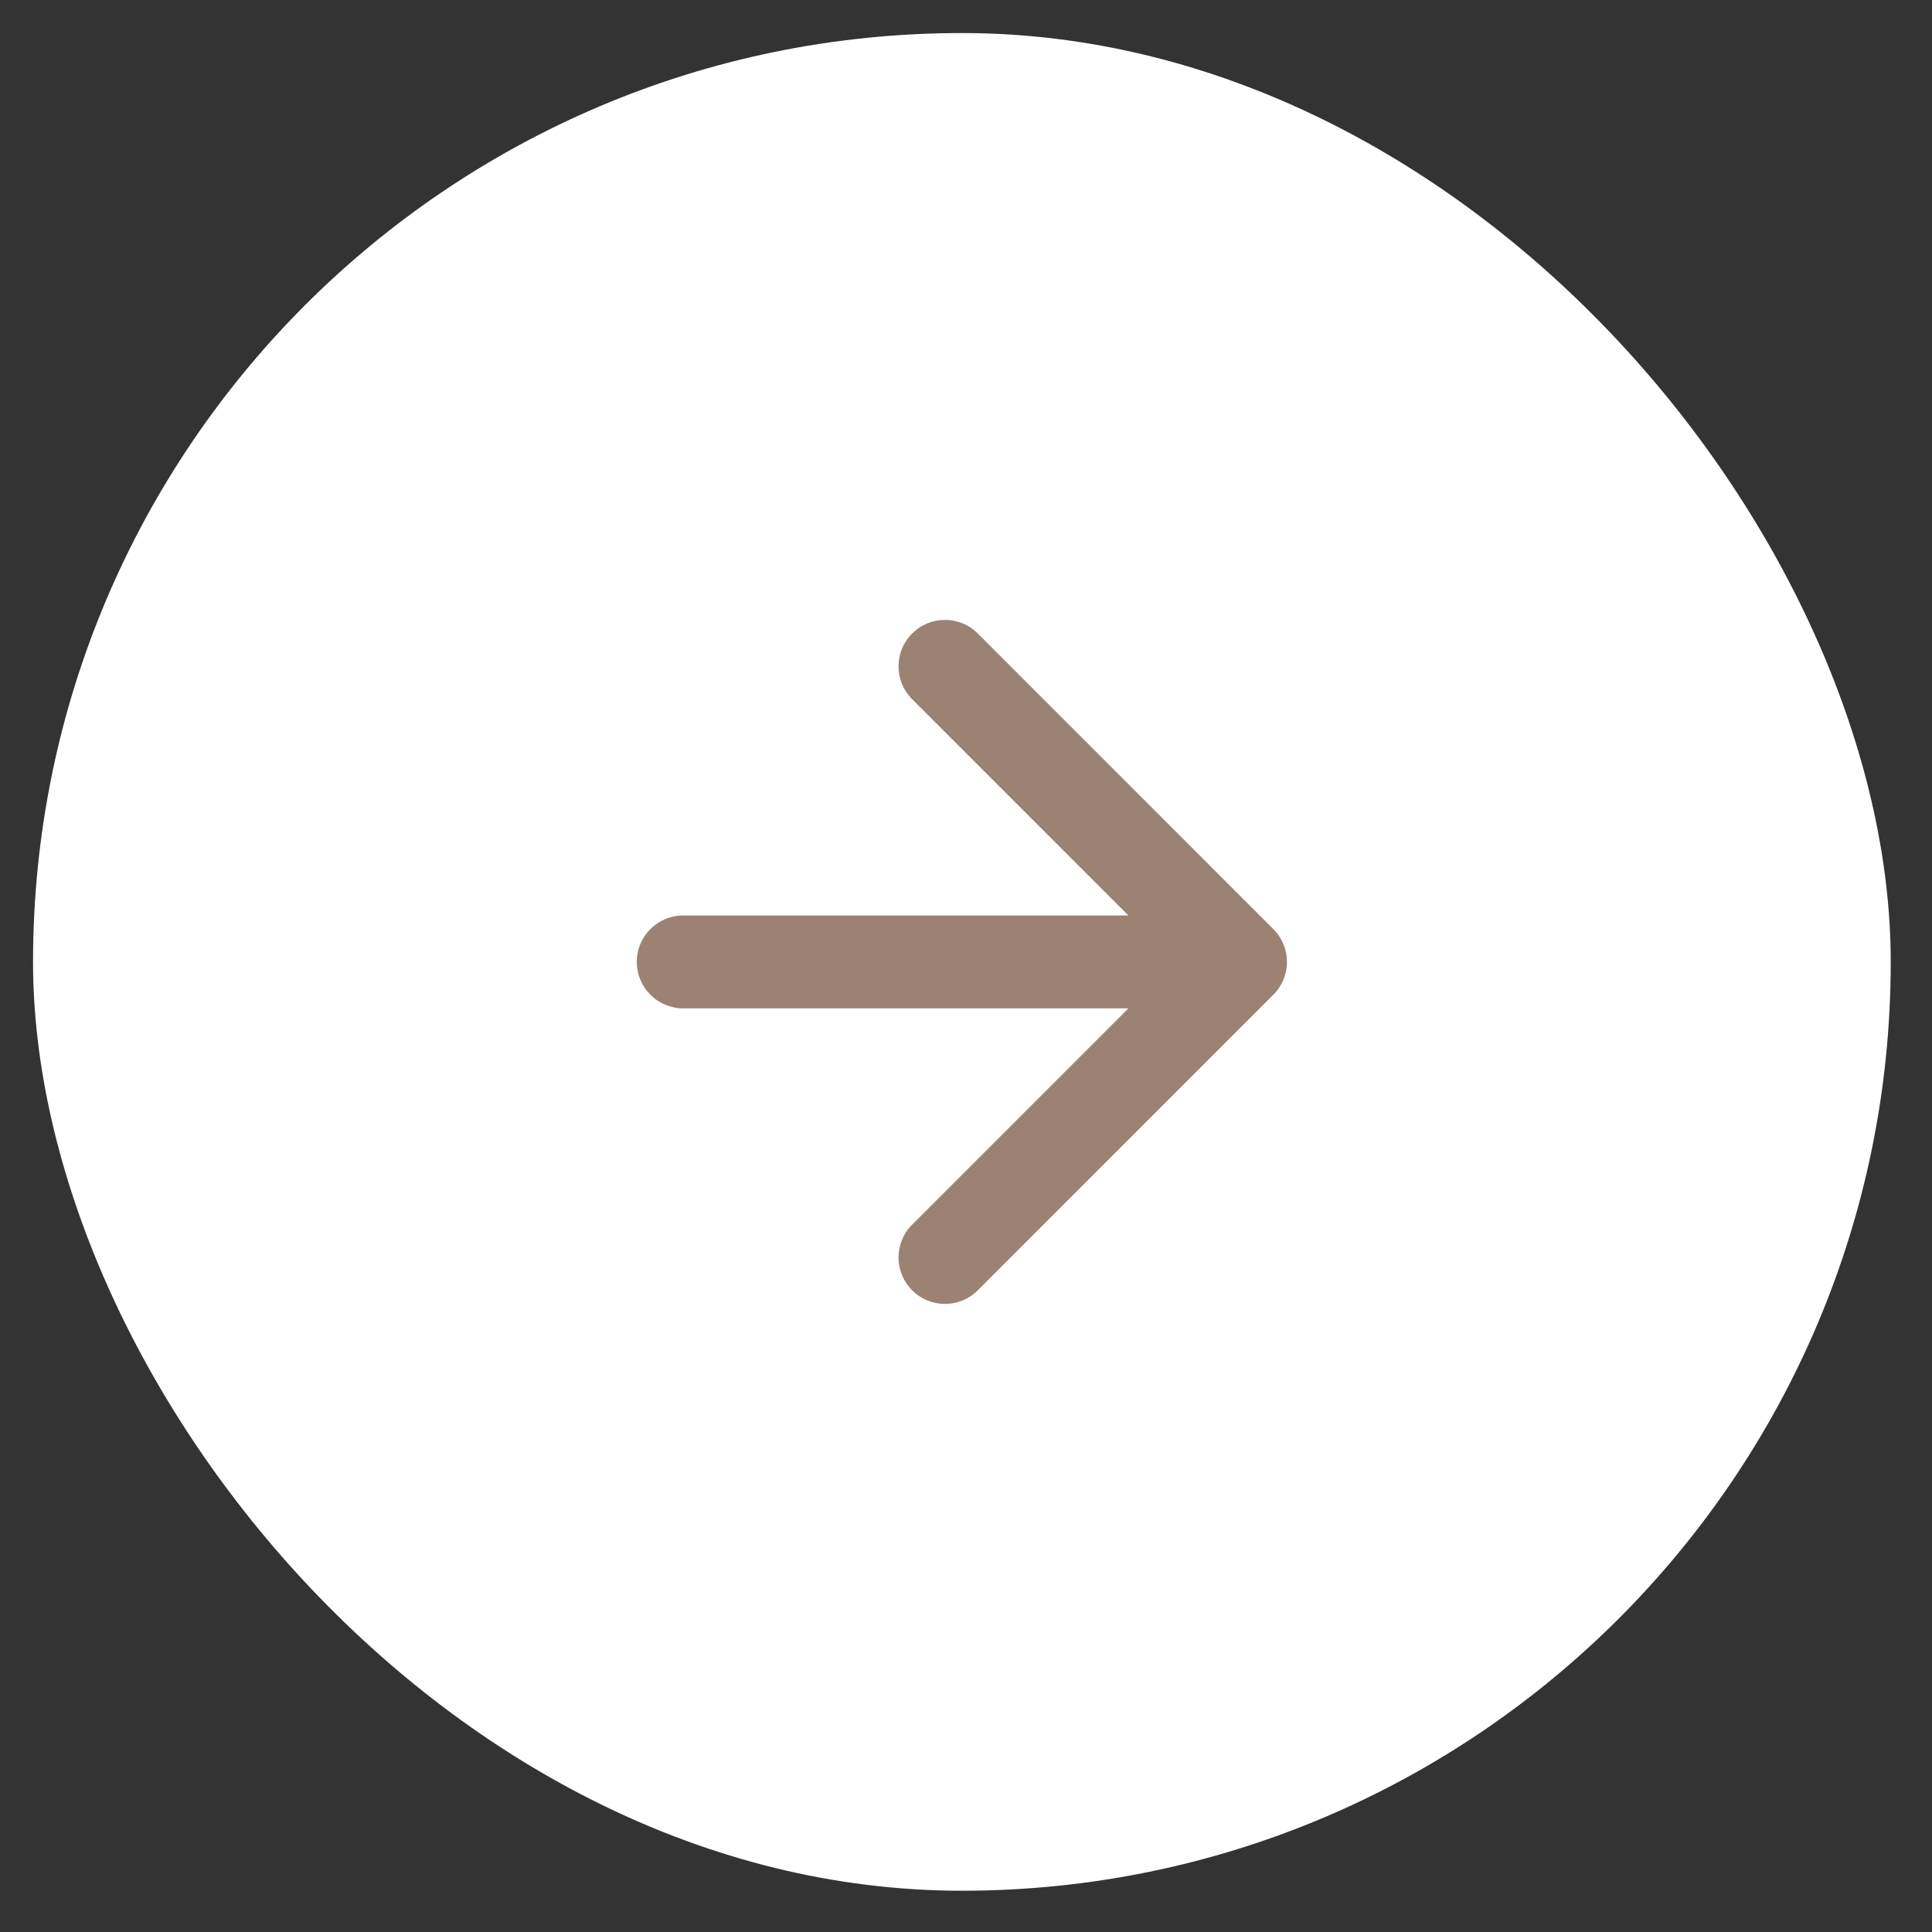 <?xml version="1.0" encoding="UTF-8"?> <svg xmlns="http://www.w3.org/2000/svg" width="39" height="39" viewBox="0 0 39 39" fill="none"><rect x="0" y="0" width="39" height="39" fill="#333333" stroke="none"/><rect x="0.667" y="0.667" width="37.5" height="37.5" rx="18.75" fill="white"></rect><path fill-rule="evenodd" clip-rule="evenodd" d="M19.738 12.788L25.704 18.755C26.071 19.121 26.071 19.714 25.704 20.08L19.738 26.047C19.372 26.413 18.779 26.413 18.413 26.047C18.046 25.68 18.046 25.087 18.413 24.721L22.778 20.355L13.792 20.355C13.274 20.355 12.854 19.935 12.854 19.417C12.854 18.9 13.274 18.48 13.792 18.48L22.778 18.48L18.413 14.114C18.046 13.748 18.046 13.154 18.413 12.788C18.779 12.422 19.372 12.422 19.738 12.788Z" fill="#9C8273"></path></svg> 